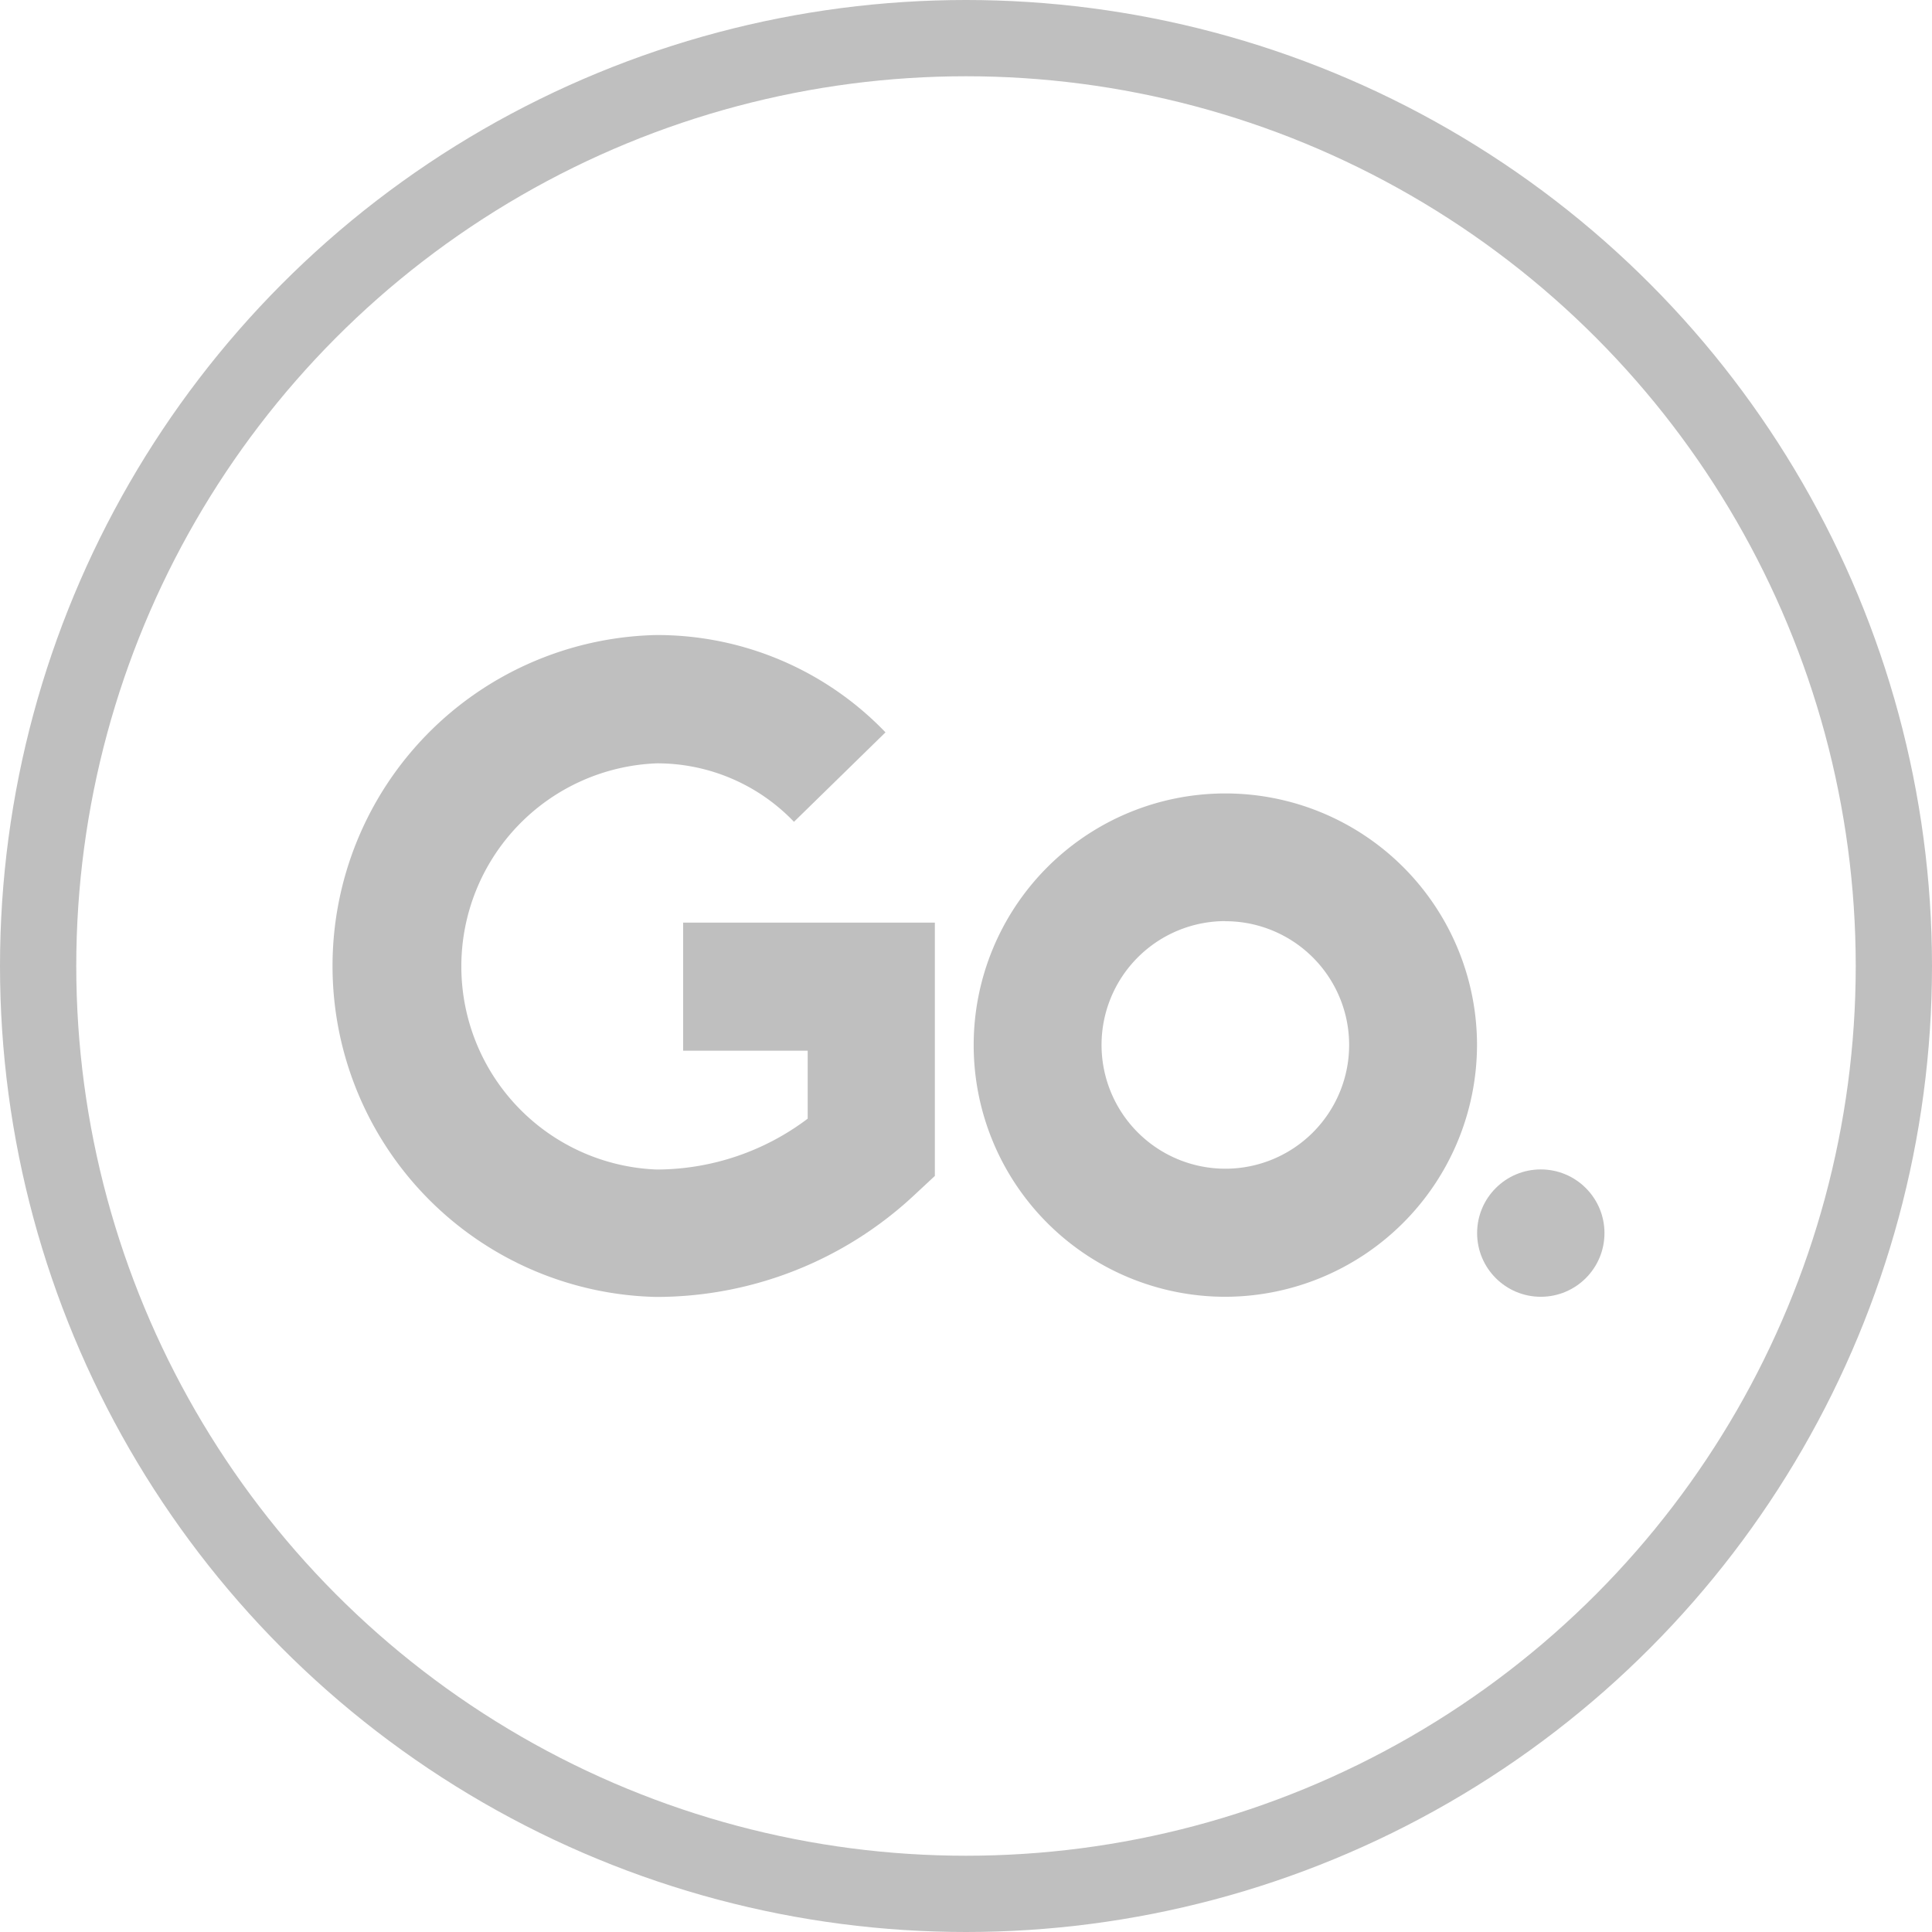 <svg xmlns="http://www.w3.org/2000/svg" width="76" height="76" viewBox="0 0 76 76">
  <g id="KVGOIcon" transform="translate(-13956 -3256)">
    <g id="Ellipse_14" data-name="Ellipse 14" transform="translate(13956 3256)" fill="none" stroke="#bfbfbf" stroke-width="3">
      <circle cx="38" cy="38" r="38" stroke="none"/>
      <circle cx="38" cy="38" r="36.5" fill="none"/>
    </g>
    <g id="Group_437" data-name="Group 437" transform="translate(12620.083 1468.982)">
      <g id="Group_363" data-name="Group 363" transform="translate(1349 1812)">
        <path id="Path_790" data-name="Path 790" d="M120.165,110.159a9.9,9.9,0,1,1,9.9-9.9h0A9.923,9.923,0,0,1,120.165,110.159Zm0-14.778a4.87,4.87,0,1,0,4.87,4.87h0a4.87,4.87,0,0,0-4.87-4.866Z" transform="translate(-85.046 -84.129)" fill="#bfbfbf"/>
        <path id="Path_791" data-name="Path 791" d="M52.389,83.982V89.02h4.9v2.674a9.886,9.886,0,0,1-5.939,2,7.995,7.995,0,0,1,0-15.978,7.441,7.441,0,0,1,5.4,2.3l3.6-3.519a12.442,12.442,0,0,0-9.032-3.828,13.022,13.022,0,0,0,0,26.037,14.857,14.857,0,0,0,10.158-4l.816-.76V83.982Z" transform="translate(-38.6 -72.67)" fill="#bfbfbf"/>
        <circle id="Ellipse_5" data-name="Ellipse 5" cx="2.505" cy="2.505" r="2.505" transform="translate(45.023 21.02)" fill="#bfbfbf"/>
      </g>
    </g>
  </g>
</svg>
